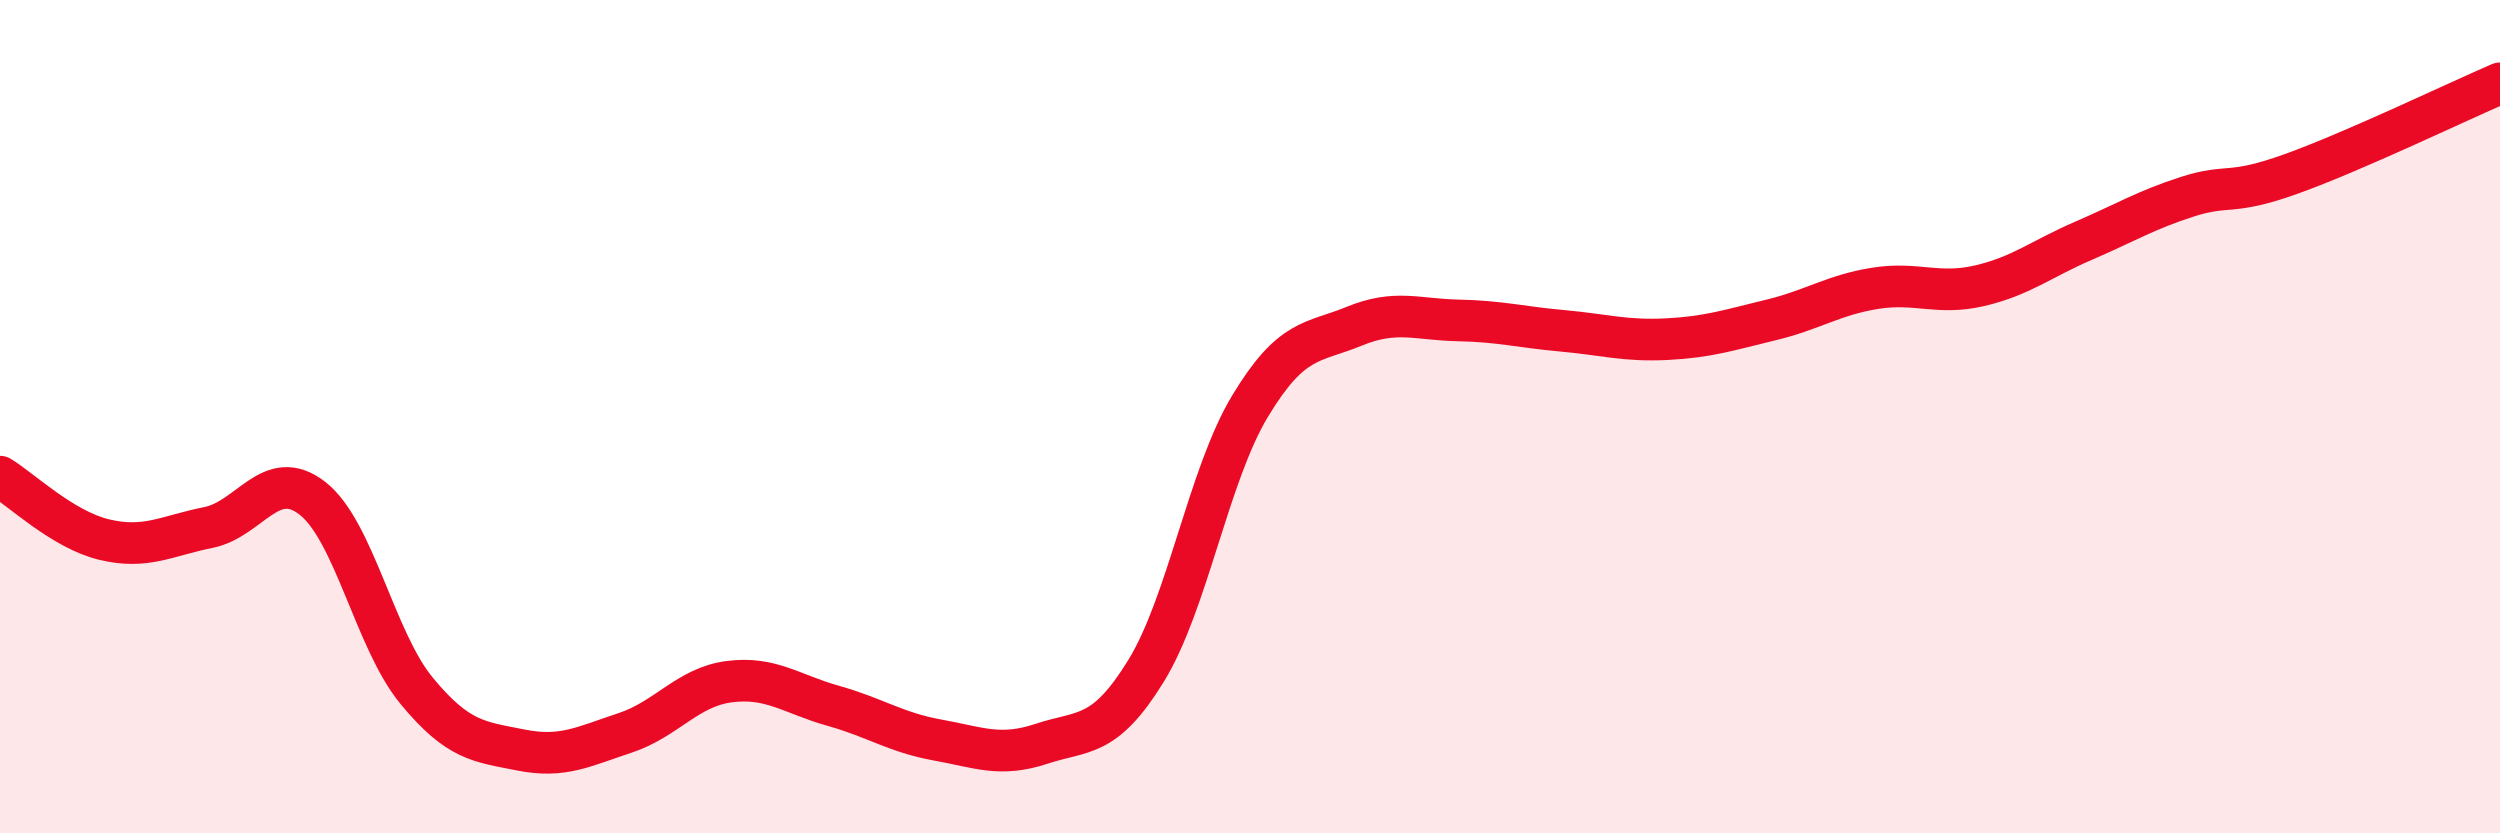
    <svg width="60" height="20" viewBox="0 0 60 20" xmlns="http://www.w3.org/2000/svg">
      <path
        d="M 0,11.44 C 0.5,11.74 1.5,12.71 2.5,12.95 C 3.5,13.19 4,12.86 5,12.66 C 6,12.46 6.5,11.18 7.5,11.96 C 8.5,12.74 9,15.37 10,16.58 C 11,17.79 11.5,17.8 12.5,18 C 13.5,18.2 14,17.92 15,17.59 C 16,17.26 16.5,16.49 17.5,16.36 C 18.5,16.23 19,16.66 20,16.94 C 21,17.22 21.5,17.58 22.5,17.76 C 23.5,17.94 24,18.18 25,17.85 C 26,17.52 26.5,17.73 27.5,16.11 C 28.5,14.49 29,11.41 30,9.75 C 31,8.09 31.5,8.24 32.5,7.83 C 33.5,7.42 34,7.67 35,7.69 C 36,7.71 36.5,7.85 37.5,7.94 C 38.5,8.03 39,8.19 40,8.14 C 41,8.09 41.5,7.92 42.5,7.68 C 43.5,7.44 44,7.08 45,6.92 C 46,6.76 46.5,7.09 47.5,6.86 C 48.5,6.63 49,6.21 50,5.78 C 51,5.35 51.5,5.04 52.5,4.72 C 53.5,4.4 53.5,4.71 55,4.17 C 56.5,3.63 59,2.43 60,2L60 20L0 20Z"
        fill="#EB0A25"
        opacity="0.1"
        stroke-linecap="round"
        stroke-linejoin="round"
      />
      <path
        d="M 0,11.44 C 0.5,11.74 1.5,12.71 2.5,12.95 C 3.5,13.19 4,12.86 5,12.66 C 6,12.46 6.5,11.18 7.5,11.96 C 8.5,12.74 9,15.37 10,16.58 C 11,17.79 11.5,17.8 12.5,18 C 13.5,18.2 14,17.92 15,17.59 C 16,17.26 16.5,16.49 17.5,16.36 C 18.5,16.23 19,16.66 20,16.94 C 21,17.22 21.5,17.58 22.5,17.76 C 23.5,17.94 24,18.18 25,17.85 C 26,17.52 26.5,17.73 27.5,16.11 C 28.5,14.49 29,11.41 30,9.75 C 31,8.09 31.5,8.24 32.5,7.83 C 33.5,7.42 34,7.67 35,7.69 C 36,7.71 36.5,7.85 37.5,7.94 C 38.5,8.03 39,8.19 40,8.14 C 41,8.09 41.5,7.92 42.5,7.68 C 43.5,7.44 44,7.08 45,6.92 C 46,6.76 46.5,7.09 47.5,6.86 C 48.5,6.63 49,6.21 50,5.78 C 51,5.35 51.5,5.04 52.5,4.72 C 53.5,4.4 53.5,4.71 55,4.17 C 56.5,3.63 59,2.43 60,2"
        stroke="#EB0A25"
        stroke-width="1"
        fill="none"
        stroke-linecap="round"
        stroke-linejoin="round"
      />
    </svg>
  